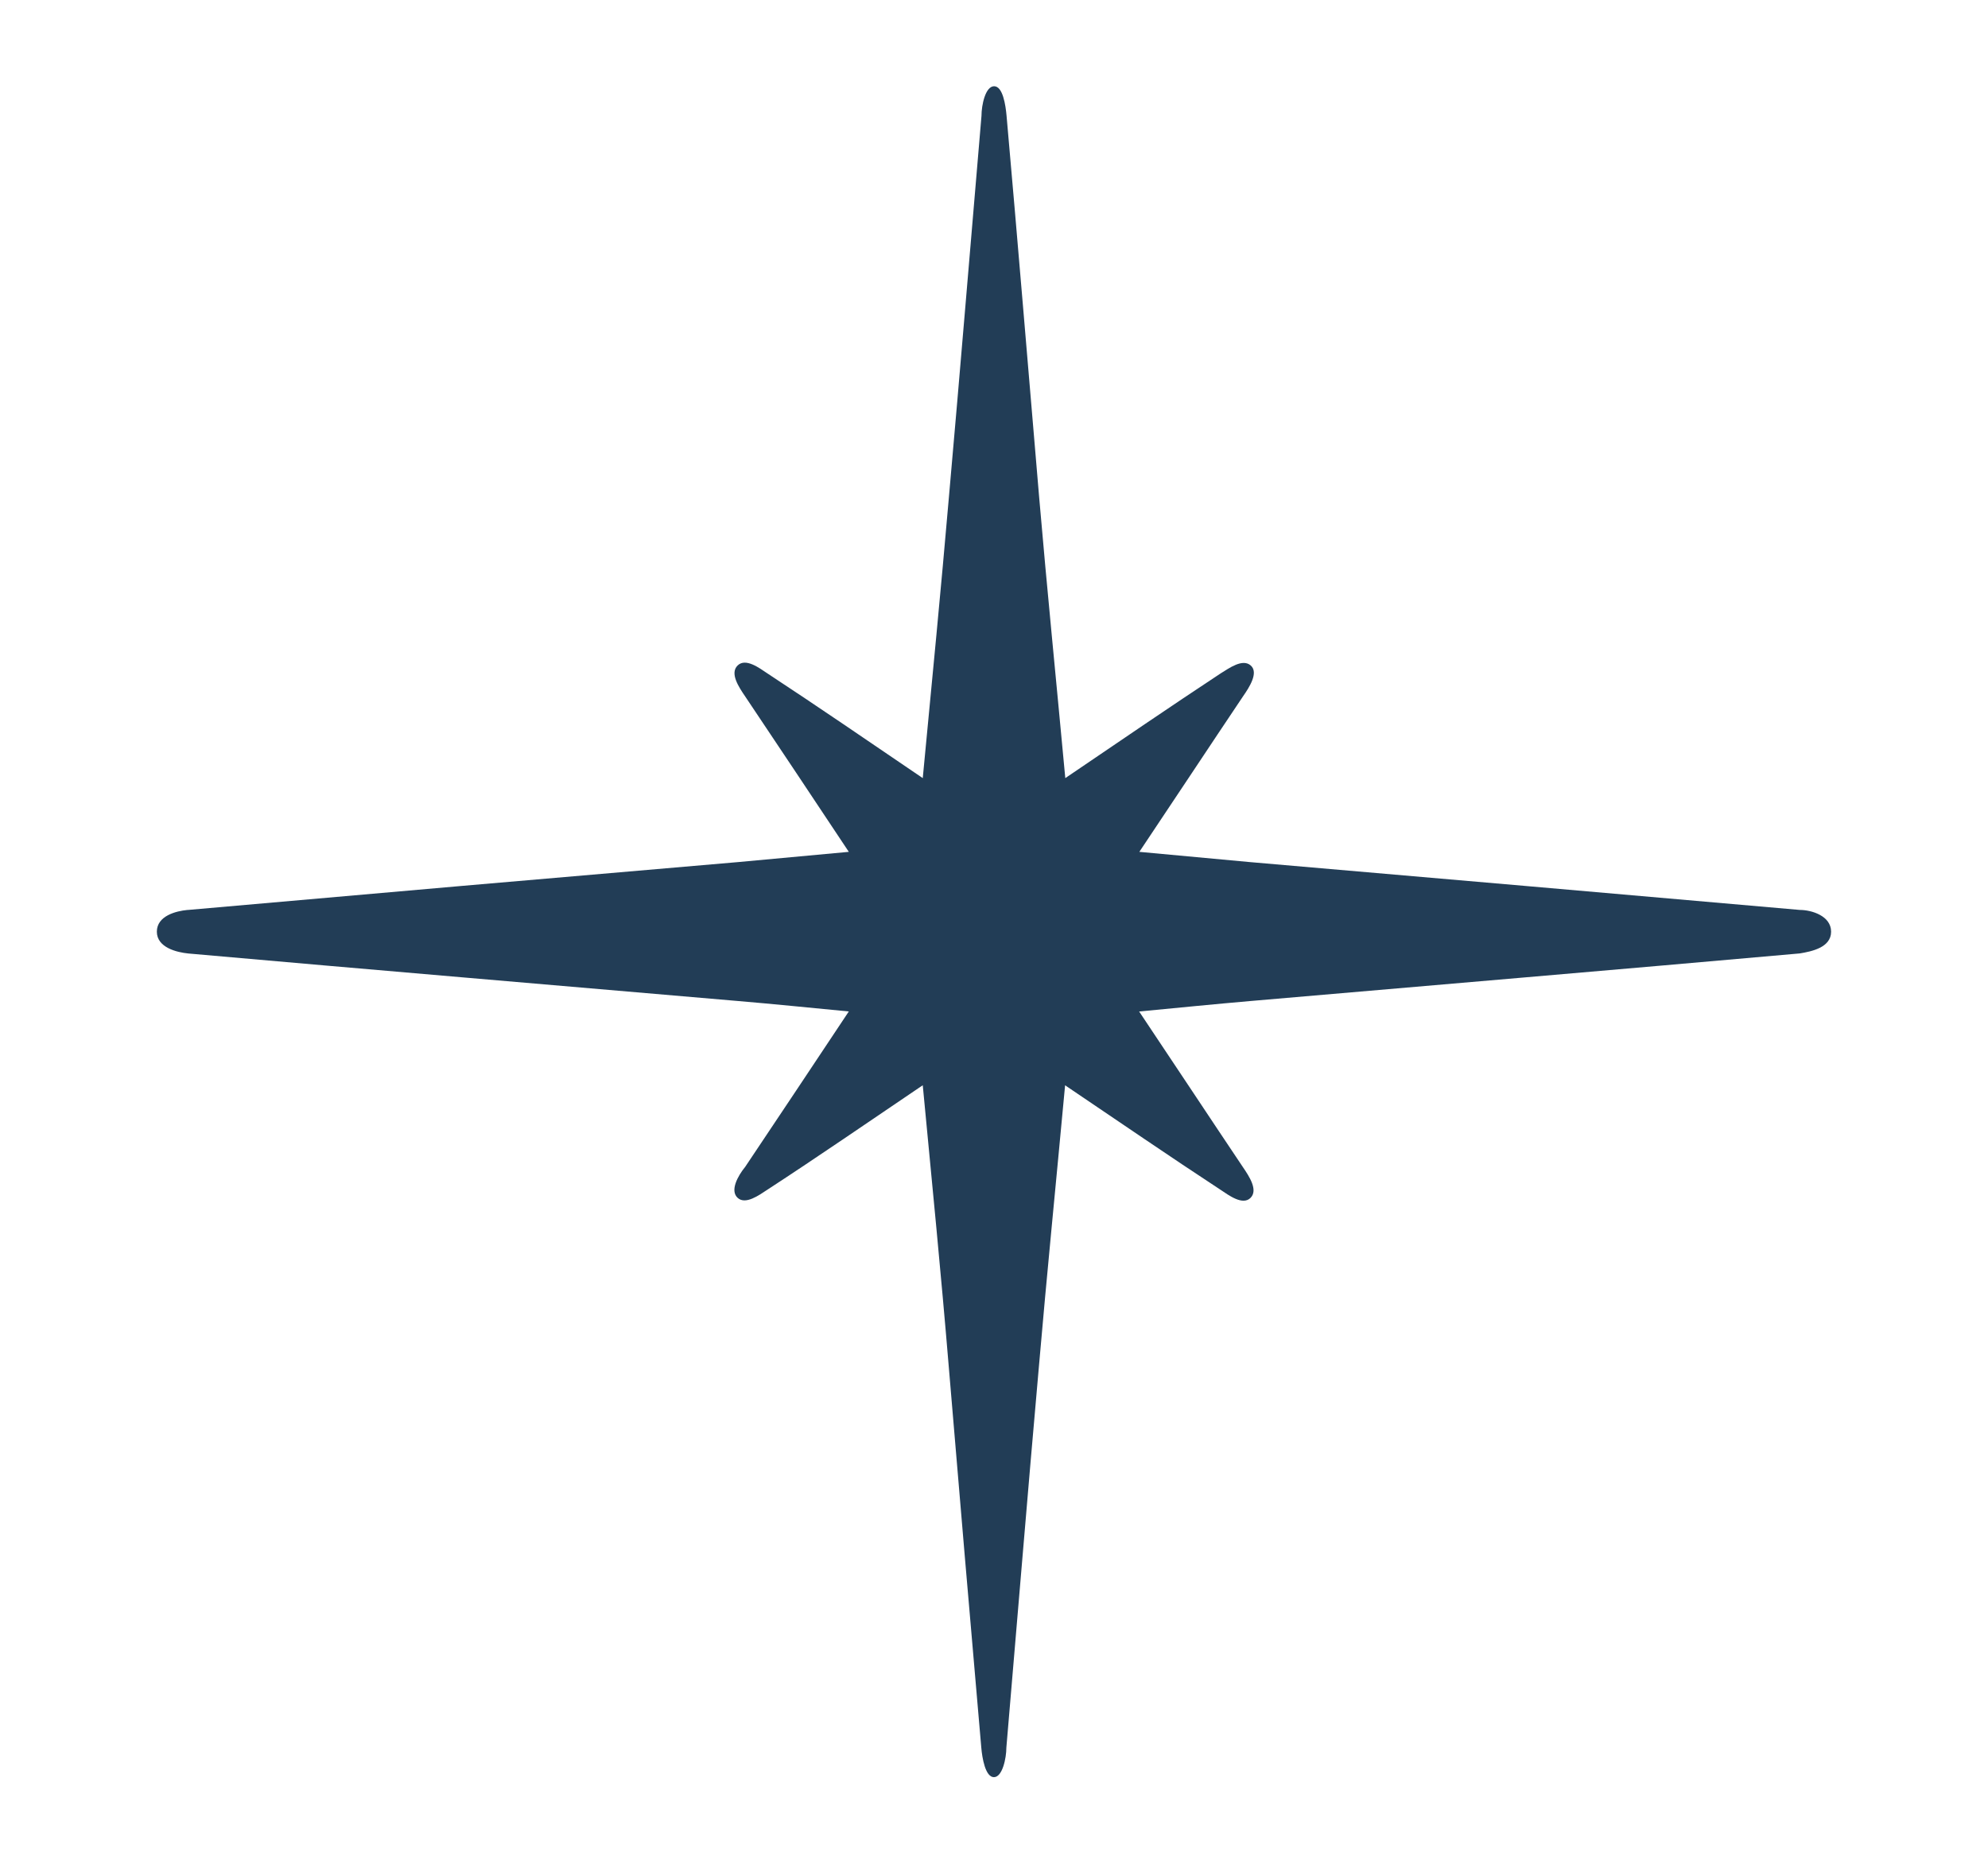 <svg id="Livello_1" data-name="Livello 1" xmlns="http://www.w3.org/2000/svg" viewBox="0 0 798.47 748.47"><defs><style>.cls-1{fill:#223d56;fill-rule:evenodd;}</style></defs><path class="cls-1" d="M75.58,365.5q110.52-9.78,220.87-19.22l44.47-4.11c-14.59-21.93-28.05-42.2-41.59-62.38-2.62-3.84-6.29-9.35-3.06-12.49s8.74,1.05,11.88,3.14c20.36,13.37,40.37,27.09,62.47,42.11,3.76-39.49,7.34-76,10.49-112.7,4.54-51.11,8.73-102.22,13.1-153.33,0-4.28,1.57-11.88,5.07-11.88s4.63,7.6,5,11.88c4.54,51.11,8.74,102.22,13.1,153.33,3.15,36.69,6.82,73.21,10.49,112.7,22.1-15,42.2-28.74,62.47-42.11,3.4-2.09,8.73-6,12-3.14s-.52,8.73-3.14,12.49c-13.54,20.18-26.91,40.45-41.59,62.38L502,346.28q110.52,9.53,220.87,19.22c4.71,0,12.58,2.36,12.58,8.74s-7.87,7.95-12.58,8.73c-73.65,6.55-147.22,12.76-220.87,19.14-14.06,1.22-28.13,2.62-44.47,4.19,14.68,21.93,28.05,42.2,41.59,62.38,2.62,3.84,6.29,9.35,3.14,12.49s-8.73-1.05-12-3.23c-20.27-13.28-40.37-27.08-62.47-42-3.67,39.49-7.34,76.09-10.49,112.61-4.54,51.2-8.73,102.31-13.1,153.42,0,4.19-1.57,11.88-5,11.88s-4.72-7.69-5.07-11.88q-6.68-76.66-13.1-153.42C378,512,374.38,475.41,370.62,435.92c-22.1,14.94-42.11,28.74-62.47,42-3.31,2.18-8.73,6.12-11.88,3.23s0-8.73,3.06-12.49c13.54-20.18,27-40.45,41.59-62.38-16.34-1.57-30.41-3-44.47-4.19C222.8,395.73,149.23,389.52,75.67,383,71,382.54,63,380.61,63,374.24s7.69-8.3,12.32-8.74Z"/></svg>